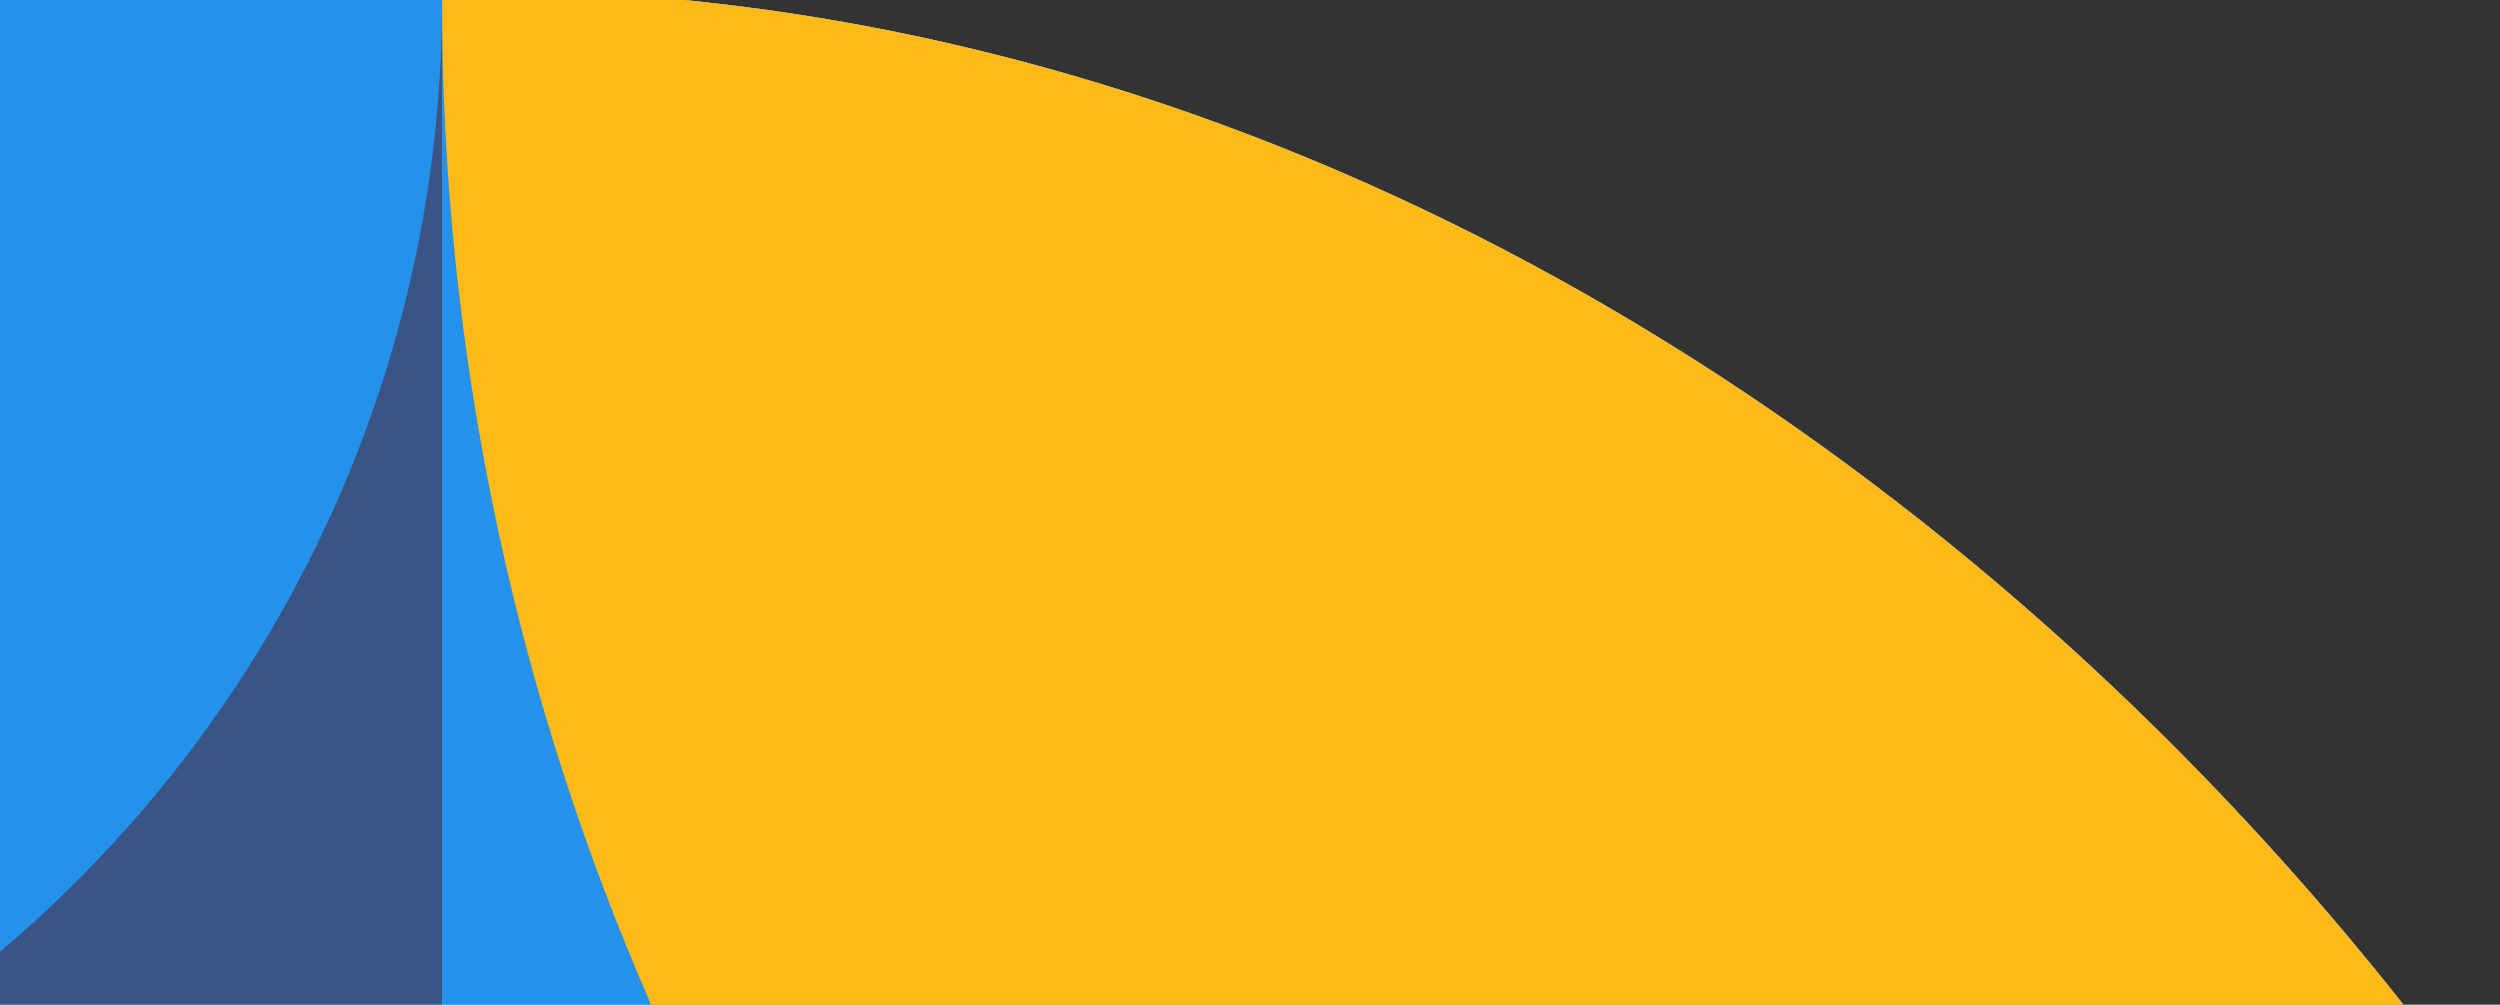<svg width="214" height="86" viewBox="0 0 214 86" fill="none" xmlns="http://www.w3.org/2000/svg">
<rect x="0" y="0" width="214" height="86" fill="#333333" stroke="none"/>
<g clip-path="url(#clip0_3609_26826)">
<g clip-path="url(#clip1_3609_26826)">
<rect x="-705.2" y="-0.86" width="959.76" height="639.84" rx="213.487" fill="white"/>
<path d="M251.12 -0H37.84V214.14H251.12V-0Z" fill="#2491EB"/>
<path d="M251.12 214.14C133.324 214.14 37.84 118.271 37.84 -0H251.12V214.14Z" fill="#FFBA1A"/>
<path d="M37.84 -0H-68.8V106.64H37.84V-0Z" fill="#3A5485"/>
<path d="M37.84 -0C37.84 58.88 -9.92 106.64 -68.8 106.64V-0H37.84Z" fill="#2491EB"/>
</g>
</g>
<defs>
<clipPath id="clip0_3609_26826">
<path d="M0 0H127.28C174.776 0 213.28 38.504 213.28 86H0V0Z" fill="white"/>
</clipPath>
<clipPath id="clip1_3609_26826">
<rect x="-705.2" y="-0.86" width="959.76" height="639.84" rx="213.487" fill="white"/>
</clipPath>
</defs>
</svg>
